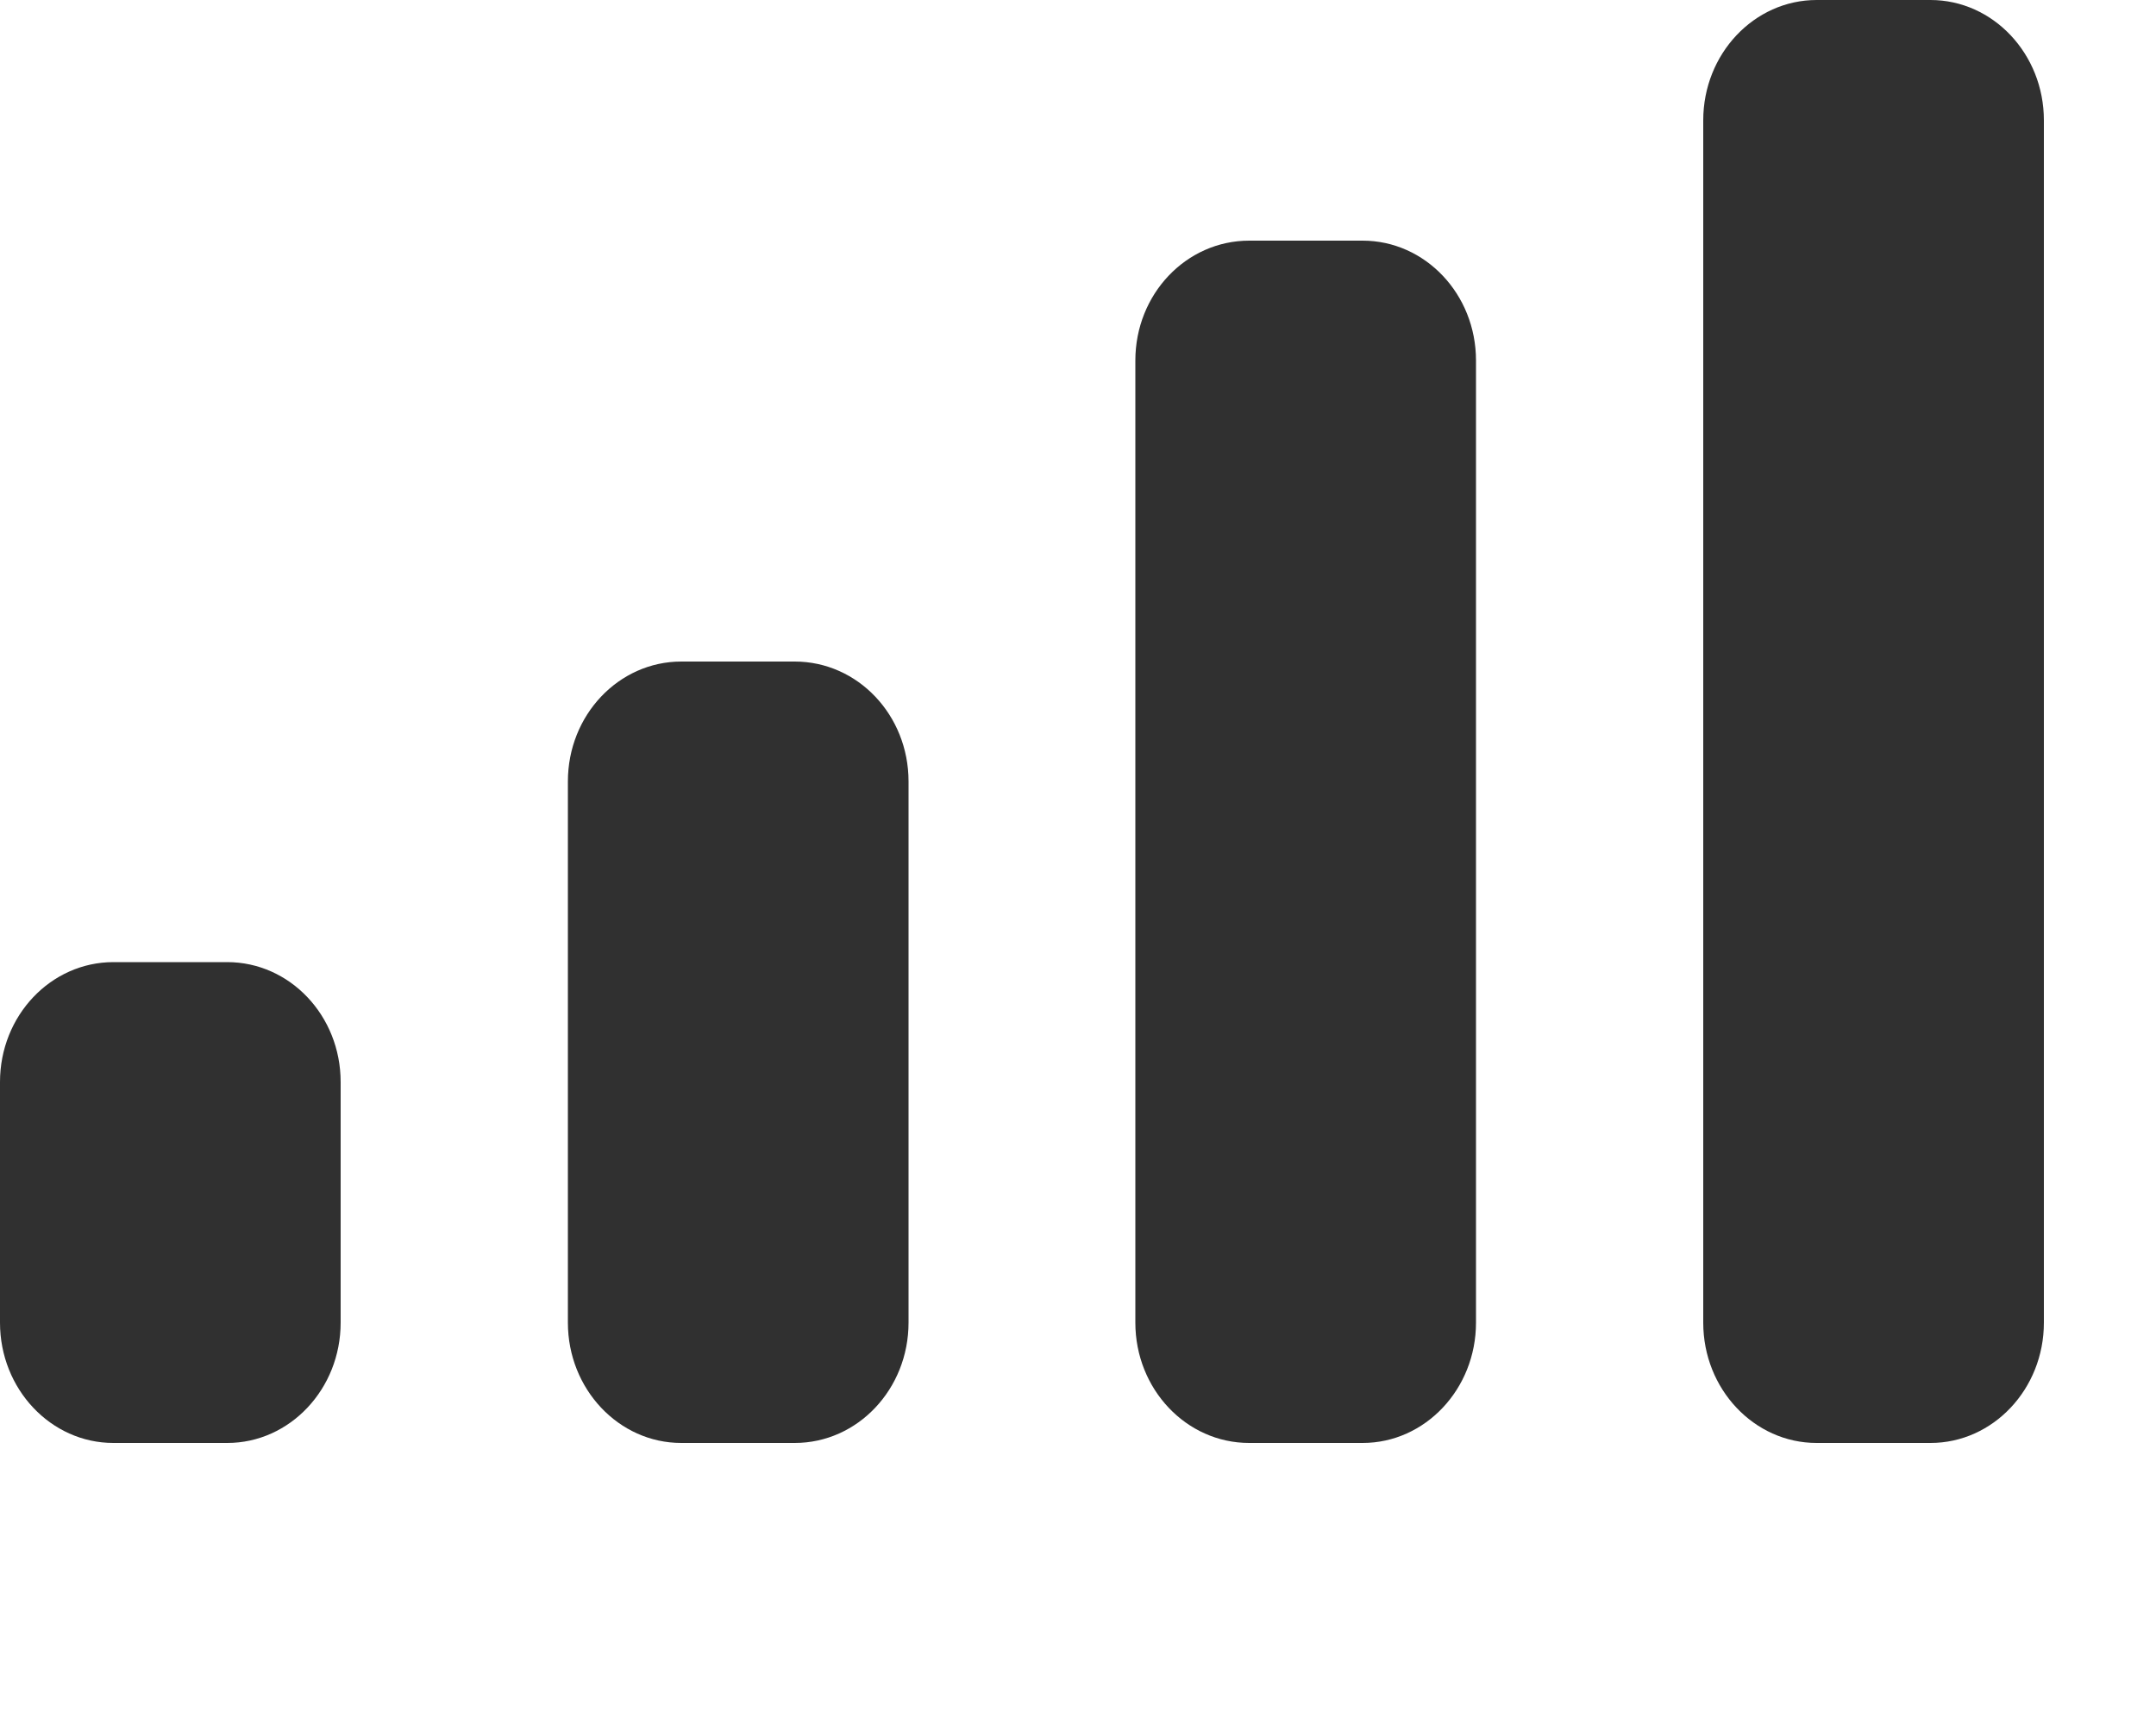 <?xml version="1.0" encoding="utf-8"?>
<svg xmlns="http://www.w3.org/2000/svg" fill="none" height="100%" overflow="visible" preserveAspectRatio="none" style="display: block;" viewBox="0 0 5 4" width="100%">
<g id="Icon / Mobile Signal">
<path d="M2.633 0.836C2.633 0.682 2.751 0.558 2.897 0.558H3.16C3.305 0.558 3.423 0.682 3.423 0.836V3.067C3.423 3.221 3.305 3.346 3.16 3.346H2.897C2.751 3.346 2.633 3.221 2.633 3.067V0.836Z" fill="#303030"/>
<path d="M3.95 0.279C3.95 0.125 4.068 0 4.213 0H4.477C4.622 0 4.74 0.125 4.74 0.279V3.067C4.74 3.221 4.622 3.346 4.477 3.346H4.213C4.068 3.346 3.95 3.221 3.95 3.067V0.279Z" fill="#303030"/>
<path d="M1.317 1.812C1.317 1.658 1.435 1.534 1.58 1.534H1.843C1.989 1.534 2.107 1.658 2.107 1.812V3.067C2.107 3.221 1.989 3.346 1.843 3.346H1.58C1.435 3.346 1.317 3.221 1.317 3.067V1.812Z" fill="#303030"/>
<path d="M0 2.509C0 2.355 0.118 2.231 0.263 2.231H0.527C0.672 2.231 0.79 2.355 0.79 2.509V3.067C0.79 3.221 0.672 3.346 0.527 3.346H0.263C0.118 3.346 0 3.221 0 3.067V2.509Z" fill="#303030"/>
</g>
</svg>